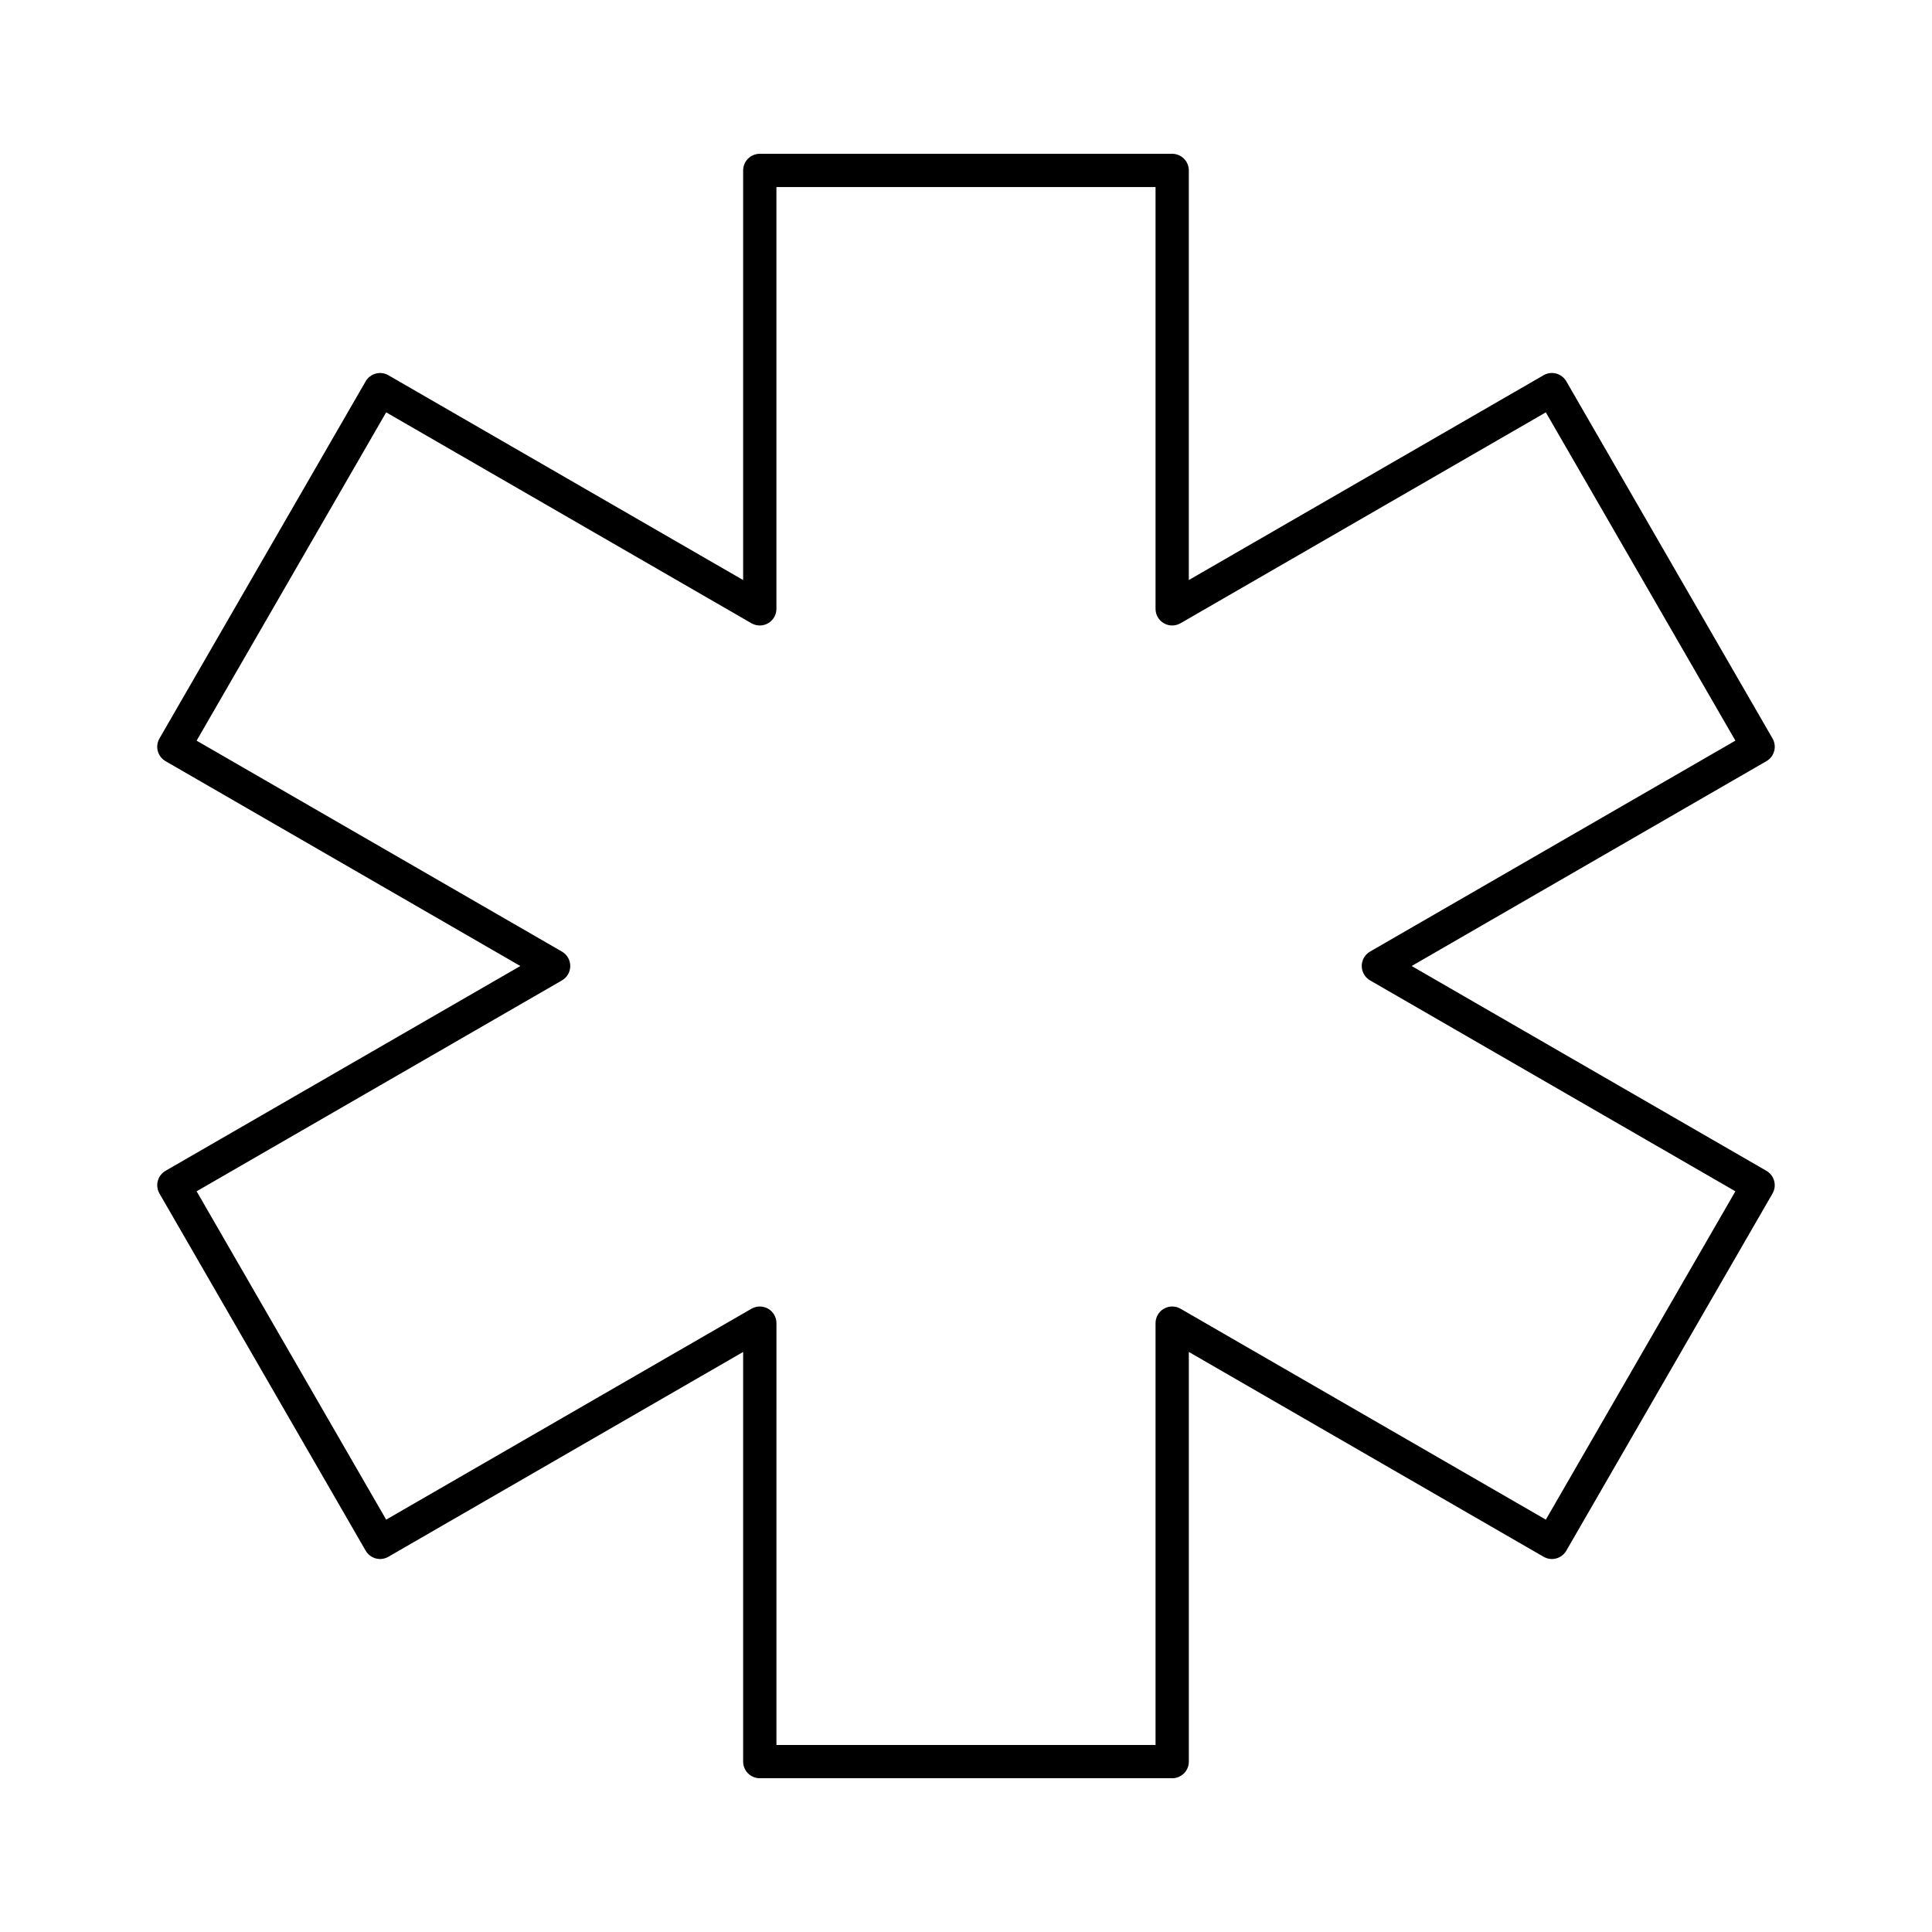 <?xml version="1.0" encoding="UTF-8"?>
<!-- The Best Svg Icon site in the world: iconSvg.co, Visit us! https://iconsvg.co -->
<svg fill="#000000" width="800px" height="800px" version="1.1" viewBox="144 144 512 512" xmlns="http://www.w3.org/2000/svg">
 <path d="m454.64 615.25h-109.29c-2.434 0-4.41-1.977-4.41-4.41v-108.56l-94.016 54.281c-1.012 0.59-2.223 0.742-3.344 0.438-1.129-0.301-2.09-1.043-2.676-2.055l-54.645-94.648c-0.586-1.012-0.742-2.215-0.438-3.344 0.301-1.129 1.039-2.09 2.051-2.676l94.02-54.273-94.02-54.285c-2.109-1.219-2.832-3.914-1.613-6.019l54.645-94.645c1.215-2.106 3.914-2.828 6.019-1.613l94.016 54.277v-108.55c0-2.434 1.977-4.41 4.41-4.41h109.29c2.434 0 4.41 1.977 4.41 4.41v108.55l94.02-54.281c2.109-1.215 4.805-0.492 6.019 1.613l54.648 94.645c1.215 2.106 0.5 4.805-1.613 6.019l-94.02 54.289 94.016 54.277c1.012 0.586 1.754 1.547 2.051 2.676 0.309 1.129 0.145 2.332-0.438 3.344l-54.641 94.645c-0.586 1.012-1.551 1.754-2.676 2.055-1.125 0.301-2.336 0.145-3.344-0.438l-94.02-54.285v108.57c0 2.438-1.977 4.406-4.41 4.406zm-104.88-8.816h100.47v-111.79c0-1.57 0.84-3.031 2.207-3.82 1.367-0.785 3.043-0.785 4.41 0l96.816 55.898 50.234-87.012-96.812-55.895c-1.367-0.785-2.207-2.242-2.207-3.82 0-1.578 0.84-3.031 2.207-3.82l96.812-55.898-50.234-87-96.816 55.895c-1.367 0.785-3.043 0.785-4.41 0-1.367-0.785-2.207-2.242-2.207-3.82v-111.78h-100.47v111.78c0 1.57-0.84 3.031-2.207 3.82-1.367 0.785-3.043 0.785-4.41 0l-96.805-55.895-50.234 87.008 96.812 55.898c1.367 0.785 2.207 2.242 2.207 3.82s-0.84 3.031-2.207 3.82l-96.812 55.883 50.234 87.016 96.812-55.895c1.367-0.785 3.043-0.785 4.41 0 1.367 0.785 2.207 2.242 2.207 3.82l-0.004 111.79z"/>
</svg>